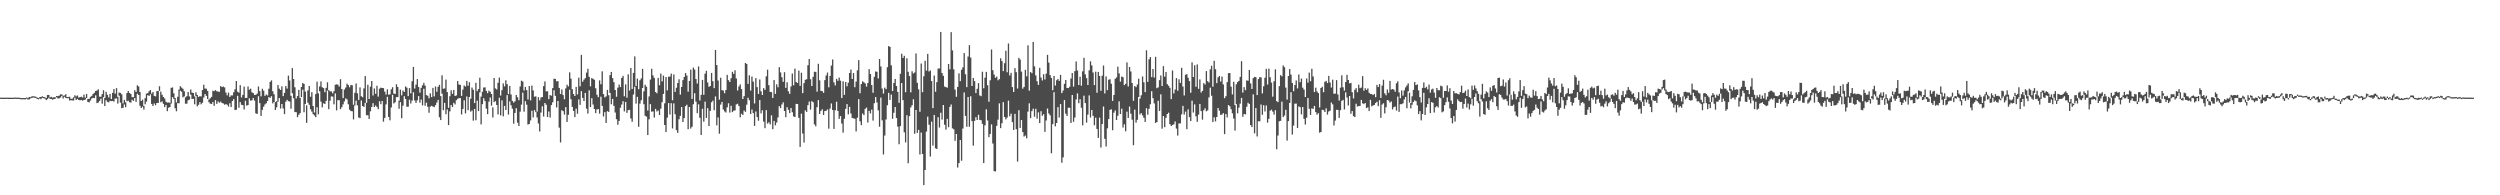 <?xml version="1.0" encoding="UTF-8"?>
<svg xmlns="http://www.w3.org/2000/svg" width="1920" height="150">
  <path d="M0 75.000h1v1.000H0zM1 75.000h1v1.000H1zM2 75.014h1v1.000H2zM3 75.037h1v1.000H3zM4 75.000h1v1.000H4zM5 74.943h1v1.000H5zM6 75.032h1v1.000H6zM7 75.043h1v1.000H7zM8 75.018h1v1.000H8zM9 75.057h1v1.000H9zM10 75.055h1v1.000H10zM11 74.872h1v1.000H11zM12 74.986h1v1.000H12zM13 74.957h1v1.000H13zM14 74.991h1v1.000H14zM15 75.144h1v1.000H15zM16 75.380h1v1.000H16zM17 75.208h1v1.000H17zM18 75.336h1v1.000H18zM19 75.266h1v1.000H19zM20 74.778h1v1.000H20zM21 75.375h1v1.103H21zM22 74.439h1v1.845H22zM23 74.641h1v1.000H23zM24 73.961h1v1.192H24zM25 73.906h1v1.000H25zM26 74.039h1v1.000H26zM27 74.274h1v1.000H27zM28 74.920h1v1.000H28zM29 75.270h1v1.000H29zM30 74.613h1v1.000H30zM31 74.467h1v1.701H31zM32 73.947h1v1.188H32zM33 74.453h1v1.000H33zM34 74.666h1v1.000H34zM35 75.204h1v1.675H35zM36 72.961h1v3.152H36zM37 72.922h1v2.131H37zM38 74.748h1v1.220H38zM39 74.352h1v1.623H39zM40 75.055h1v1.552H40zM41 74.583h1v1.435H41zM42 74.780h1v1.000H42zM43 73.748h1v1.000H43zM44 73.833h1v1.781H44zM45 73.398h1v2.140H45zM46 72.469h1v2.385H46zM47 72.512h1v1.154H47zM48 73.508h1v2.168H48zM49 73.325h1v1.000H49zM50 72.363h1v2.799H50zM51 74.492h1v1.000H51zM52 74.423h1v1.000H52zM53 74.313h1v2.905H53zM54 75.904h1v1.060H54zM55 75.780h1v1.344H55zM56 74.723h1v2.511H56zM57 73.164h1v1.840H57zM58 74.025h1v2.703H58zM59 73.329h1v2.650H59zM60 74.908h1v1.913H60zM61 74.620h1v2.442H61zM62 74.268h1v2.511H62zM63 74.886h1v2.447H63zM64 72.663h1v4.154H64zM65 74.938h1v1.515H65zM66 72.210h1v3.044H66zM67 75.943h1v2.335H67zM68 75.920h1v2.708H68zM69 74.414h1v2.818H69zM70 73.629h1v1.968H70zM71 72.130h1v3.024H71zM72 71.267h1v4.108H72zM73 69.834h1v3.403H73zM74 69.516h1v9.677H74zM75 68.600h1v10.146H75zM76 74.220h1v3.312H76zM77 74.293h1v1.508H77zM78 72.283h1v7.359H78zM79 69.287h1v5.386H79zM80 75.238h1v6.210H80zM81 70.473h1v6.457H81zM82 72.787h1v5.461H82zM83 74.810h1v3.854H83zM84 72.086h1v5.342H84zM85 76.046h1v1.623H85zM86 71.329h1v6.194H86zM87 68.390h1v9.659H87zM88 71.960h1v3.777H88zM89 67.710h1v7.880H89zM90 74.368h1v5.198H90zM91 71.072h1v2.442H91zM92 71.315h1v7.498H92zM93 72.430h1v10.609H93zM94 79.417h1v3.355H94zM95 76.687h1v3.545H95zM96 78.587h1v3.745H96zM97 71.450h1v6.303H97zM98 69.958h1v7.356H98zM99 71.386h1v7.166H99zM100 72.185h1v6.635H100zM101 74.588h1v2.026H101zM102 74.593h1v2.882H102zM103 69.294h1v5.912H103zM104 70.670h1v7.562H104zM105 65.517h1v6.448H105zM106 66.355h1v6.567H106zM107 70.608h1v10.600H107zM108 77.566h1v5.367H108zM109 76.520h1v5.461H109zM110 81.283h1v2.902H110zM111 75.343h1v4.774H111zM112 71.908h1v6.118H112zM113 71.528h1v1.511H113zM114 70.107h1v3.605H114zM115 69.099h1v3.367H115zM116 71.906h1v7.919H116zM117 70.633h1v10.778H117zM118 73.691h1v5.745H118zM119 74.034h1v6.782H119zM120 70.020h1v9.075H120zM121 69.825h1v9.222H121zM122 66.241h1v3.529H122zM123 70.347h1v8.196H123zM124 72.768h1v5.035H124zM125 74.485h1v5.287H125zM126 75.641h1v6.599H126zM127 78.129h1v2.449H127zM128 78.811h1v6.608H128zM129 78.696h1v4.047H129zM130 78.928h1v3.316H130zM131 67.488h1v12.019H131zM132 67.126h1v7.528H132zM133 71.679h1v4.273H133zM134 75.220h1v7.951H134zM135 78.637h1v6.814H135zM136 74.309h1v4.912H136zM137 68.797h1v10.556H137zM138 66.188h1v3.495H138zM139 67.282h1v3.184H139zM140 68.184h1v6.567H140zM141 70.088h1v3.930H141zM142 74.769h1v4.916H142zM143 73.881h1v5.727H143zM144 70.683h1v6.386H144zM145 74.032h1v2.454H145zM146 68.687h1v4.033H146zM147 71.052h1v4.962H147zM148 71.409h1v4.461H148zM149 74.041h1v6.063H149zM150 70.910h1v2.872H150zM151 72.945h1v8.700H151zM152 74.430h1v6.036H152zM153 73.812h1v4.690H153zM154 74.068h1v6.081H154zM155 69.122h1v9.773H155zM156 65.016h1v9.879H156zM157 68.003h1v4.253H157zM158 68.124h1v5.539H158zM159 69.818h1v6.262H159zM160 76.382h1v2.140H160zM161 75.455h1v4.156H161zM162 74.373h1v5.534H162zM163 69.692h1v8.714H163zM164 69.994h1v11.291H164zM165 69.191h1v7.727H165zM166 70.031h1v9.732H166zM167 70.372h1v7.539H167zM168 70.482h1v8.432H168zM169 66.108h1v11.904H169zM170 66.909h1v12.138H170zM171 66.451h1v12.987H171zM172 67.131h1v13.307H172zM173 71.088h1v8.851H173zM174 73.208h1v7.292H174zM175 71.132h1v10.737H175zM176 74.448h1v4.907H176zM177 73.256h1v8.977H177zM178 73.263h1v4.298H178zM179 70.882h1v5.232H179zM180 68.562h1v15.987H180zM181 62.276h1v22.000H181zM182 70.415h1v3.159H182zM183 71.180h1v11.563H183zM184 65.451h1v12.971H184zM185 74.872h1v5.592H185zM186 72.883h1v7.855H186zM187 66.502h1v17.585H187zM188 75.215h1v2.172H188zM189 75.211h1v5.965H189zM190 66.428h1v14.216H190zM191 68.914h1v6.585H191zM192 68.118h1v9.155H192zM193 70.869h1v6.196H193zM194 71.500h1v3.825H194zM195 72.917h1v4.335H195zM196 72.803h1v14.243H196zM197 71.885h1v15.683H197zM198 66.410h1v7.523H198zM199 70.006h1v9.178H199zM200 74.007h1v15.024H200zM201 68.145h1v16.239H201zM202 69.649h1v12.323H202zM203 73.643h1v6.580H203zM204 72.535h1v6.768H204zM205 73.299h1v4.292H205zM206 68.145h1v6.390H206zM207 62.876h1v12.309H207zM208 61.729h1v12.158H208zM209 70.029h1v9.396H209zM210 72.400h1v5.946H210zM211 78.419h1v6.061H211zM212 77.749h1v4.685H212zM213 65.321h1v12.790H213zM214 68.099h1v7.221H214zM215 69.099h1v14.234H215zM216 66.362h1v13.499H216zM217 73.826h1v9.441H217zM218 71.375h1v16.255H218zM219 66.092h1v12.007H219zM220 68.049h1v8.617H220zM221 58.056h1v19.611H221zM222 61.777h1v16.278H222zM223 73.560h1v9.970H223zM224 52.325h1v19.286H224zM225 60.651h1v14.799H225zM226 67.037h1v19.032H226zM227 75.607h1v10.540H227zM228 73.803h1v16.193H228zM229 69.024h1v19.135H229zM230 75.220h1v11.662H230zM231 66.792h1v7.784H231zM232 63.819h1v4.974H232zM233 64.428h1v21.815H233zM234 70.333h1v9.464H234zM235 80.894h1v13.481H235zM236 69.411h1v9.432H236zM237 66.010h1v14.481H237zM238 74.290h1v9.641H238zM239 70.775h1v14.951H239zM240 81.432h1v6.239H240zM241 86.371h1v2.289H241zM242 72.231h1v17.782H242zM243 62.732h1v19.661H243zM244 71.654h1v16.157H244zM245 66.412h1v3.680H245zM246 62.498h1v15.601H246zM247 67.005h1v15.493H247zM248 67.644h1v11.700H248zM249 70.809h1v9.004H249zM250 67.465h1v10.023H250zM251 63.169h1v6.390H251zM252 69.294h1v14.550H252zM253 70.118h1v7.269H253zM254 70.184h1v3.845H254zM255 71.679h1v2.511H255zM256 70.052h1v10.050H256zM257 65.087h1v6.651H257zM258 64.748h1v20.025H258zM259 65.007h1v11.952H259zM260 66.451h1v10.503H260zM261 60.814h1v23.042H261zM262 68.349h1v14.044H262zM263 75.291h1v4.889H263zM264 68.765h1v9.098H264zM265 67.200h1v8.425H265zM266 64.252h1v12.108H266zM267 65.314h1v14.738H267zM268 67.033h1v17.221H268zM269 65.291h1v20.011H269zM270 65.479h1v19.986H270zM271 80.424h1v11.250H271zM272 71.278h1v9.737H272zM273 64.101h1v13.181H273zM274 71.654h1v9.224H274zM275 76.726h1v13.557H275zM276 67.099h1v23.602H276zM277 73.911h1v3.232H277zM278 74.684h1v6.704H278zM279 67.902h1v14.227H279zM280 58.420h1v20.597H280zM281 78.932h1v9.556H281zM282 65.069h1v23.470H282zM283 76.039h1v15.356H283zM284 66.552h1v18.929H284zM285 62.189h1v19.924H285zM286 73.322h1v5.953H286zM287 67.923h1v14.241H287zM288 71.995h1v8.981H288zM289 65.854h1v16.296H289zM290 74.213h1v9.659H290zM291 68.074h1v9.652H291zM292 67.273h1v12.749H292zM293 67.609h1v9.977H293zM294 67.669h1v25.765H294zM295 70.361h1v20.206H295zM296 72.661h1v7.542H296zM297 68.589h1v5.752H297zM298 72.686h1v17.159H298zM299 72.466h1v19.940H299zM300 68.598h1v13.937H300zM301 66.948h1v5.921H301zM302 71.876h1v7.583H302zM303 72.141h1v6.413H303zM304 64.700h1v9.901H304zM305 66.836h1v7.761H305zM306 77.291h1v6.212H306zM307 68.802h1v9.643H307zM308 73.226h1v17.564H308zM309 69.537h1v11.597H309zM310 70.585h1v3.287H310zM311 66.344h1v9.700H311zM312 67.351h1v14.626H312zM313 73.757h1v8.194H313zM314 67.662h1v8.958H314zM315 71.679h1v7.844H315zM316 62.418h1v14.820H316zM317 51.414h1v19.469H317zM318 68.008h1v9.158H318zM319 64.998h1v14.065H319zM320 60.699h1v16.344H320zM321 66.820h1v6.958H321zM322 71.146h1v7.716H322zM323 67.458h1v9.023H323zM324 65.533h1v15.429H324zM325 63.647h1v4.514H325zM326 65.758h1v15.434H326zM327 73.084h1v5.713H327zM328 73.499h1v8.498H328zM329 75.513h1v11.092H329zM330 71.663h1v10.233H330zM331 74.542h1v6.693H331zM332 67.502h1v14.301H332zM333 74.050h1v8.251H333zM334 66.465h1v14.310H334zM335 70.454h1v8.281H335zM336 66.641h1v10.110H336zM337 65.115h1v24.966H337zM338 73.824h1v18.393H338zM339 57.852h1v14.065H339zM340 68.136h1v16.493H340zM341 67.946h1v11.080H341zM342 61.116h1v26.642H342zM343 70.706h1v13.360H343zM344 82.812h1v13.236H344zM345 73.883h1v11.664H345zM346 69.324h1v11.330H346zM347 72.022h1v10.201H347zM348 69.074h1v9.863H348zM349 73.730h1v6.468H349zM350 73.256h1v3.692H350zM351 62.235h1v13.641H351zM352 64.918h1v10.506H352zM353 65.188h1v10.126H353zM354 73.645h1v14.246H354zM355 68.816h1v14.841H355zM356 65.678h1v11.378H356zM357 66.467h1v20.599H357zM358 62.084h1v12.003H358zM359 65.829h1v18.814H359zM360 63.132h1v11.417H360zM361 75.794h1v9.991H361zM362 67.211h1v17.651H362zM363 68.912h1v23.749H363zM364 79.168h1v4.518H364zM365 63.615h1v28.748H365zM366 70.054h1v7.267H366zM367 68.378h1v16.919H367zM368 59.695h1v11.266H368zM369 74.187h1v21.364H369zM370 70.475h1v9.478H370zM371 67.202h1v8.288H371zM372 67.065h1v10.542H372zM373 69.768h1v13.680H373zM374 71.523h1v16.116H374zM375 69.646h1v8.430H375zM376 70.480h1v4.445H376zM377 72.178h1v8.979H377zM378 82.443h1v7.764H378zM379 59.917h1v18.537H379zM380 67.868h1v9.821H380zM381 68.722h1v11.941H381zM382 63.560h1v24.289H382zM383 59.594h1v15.461H383zM384 73.380h1v15.230H384zM385 69.255h1v7.798H385zM386 64.064h1v25.285H386zM387 66.371h1v14.973H387zM388 61.691h1v22.774H388zM389 64.657h1v8.400H389zM390 72.235h1v15.738H390zM391 65.991h1v11.888H391zM392 72.574h1v8.276H392zM393 77.451h1v5.988H393zM394 78.765h1v16.230H394zM395 77.804h1v8.949H395zM396 72.961h1v10.130H396zM397 74.696h1v19.537H397zM398 76.950h1v19.817H398zM399 66.405h1v19.361H399zM400 61.951h1v18.368H400zM401 62.643h1v8.464H401zM402 69.523h1v16.262H402zM403 66.783h1v10.957H403zM404 69.234h1v11.142H404zM405 76.366h1v19.274H405zM406 66.037h1v29.141H406zM407 77.083h1v15.413H407zM408 65.703h1v19.327H408zM409 69.445h1v20.723H409zM410 74.302h1v10.297H410zM411 73.963h1v12.142H411zM412 85.773h1v4.431H412zM413 74.625h1v20.251H413zM414 77.044h1v23.932H414zM415 74.872h1v11.559H415zM416 74.501h1v7.141H416zM417 66.158h1v23.337H417zM418 62.505h1v16.596H418zM419 70.150h1v10.302H419zM420 70.102h1v19.775H420zM421 76.110h1v9.544H421zM422 72.993h1v17.253H422zM423 73.505h1v7.242H423zM424 67.644h1v10.911H424zM425 60.402h1v8.931H425zM426 60.670h1v12.946H426zM427 62.441h1v20.073H427zM428 62.313h1v15.253H428zM429 67.525h1v30.528H429zM430 72.176h1v37.232H430zM431 68.715h1v15.946H431zM432 73.036h1v12.357H432zM433 76.229h1v11.829H433zM434 67.875h1v14.392H434zM435 65.094h1v28.537H435zM436 66.371h1v21.796H436zM437 55.563h1v13.362H437zM438 60.388h1v15.855H438zM439 68.523h1v13.570H439zM440 72.226h1v12.989H440zM441 73.721h1v16.241H441zM442 66.783h1v16.672H442zM443 72.478h1v14.845H443zM444 59.672h1v16.669H444zM445 66.300h1v14.227H445zM446 42.133h1v27.869H446zM447 62.778h1v12.442H447zM448 61.192h1v16.425H448zM449 59.981h1v11.380H449zM450 55.744h1v27.642H450zM451 52.821h1v34.440H451zM452 59.003h1v10.396H452zM453 66.307h1v15.884H453zM454 59.958h1v15.434H454zM455 60.569h1v19.714H455zM456 61.288h1v22.442H456zM457 67.770h1v19.128H457zM458 72.752h1v11.293H458zM459 74.670h1v9.077H459zM460 61.755h1v25.543H460zM461 64.698h1v9.524H461zM462 54.767h1v26.575H462zM463 72.318h1v17.136H463zM464 74.817h1v11.291H464zM465 74.030h1v20.412H465zM466 68.994h1v16.425H466zM467 73.137h1v12.817H467zM468 57.710h1v13.646H468zM469 55.264h1v24.797H469zM470 60.027h1v15.955H470zM471 63.137h1v18.169H471zM472 69.111h1v17.326H472zM473 74.272h1v17.290H473zM474 67.332h1v28.473H474zM475 64.950h1v27.937H475zM476 66.866h1v15.891H476zM477 59.859h1v20.430H477zM478 58.253h1v19.482H478zM479 73.933h1v11.646H479zM480 64.748h1v13.552H480zM481 75.000h1v11.680H481zM482 57.088h1v27.491H482zM483 69.507h1v14.861H483zM484 52.231h1v38.738H484zM485 68.312h1v25.216H485zM486 56.028h1v16.589H486zM487 43.314h1v23.273H487zM488 65.984h1v13.570H488zM489 60.381h1v14.026H489zM490 68.518h1v28.883H490zM491 61.626h1v17.958H491zM492 60.235h1v16.791H492zM493 52.904h1v14.655H493zM494 70.214h1v9.787H494zM495 65.073h1v23.866H495zM496 66.607h1v23.007H496zM497 84.863h1v18.846H497zM498 74.064h1v17.583H498zM499 61.153h1v18.798H499zM500 52.831h1v32.932H500zM501 57.903h1v27.663H501zM502 59.855h1v30.407H502zM503 70.727h1v12.881H503zM504 71.633h1v13.973H504zM505 59.779h1v25.134H505zM506 65.421h1v22.900H506zM507 56.451h1v26.999H507zM508 62.535h1v15.946H508zM509 57.987h1v14.177H509zM510 79.381h1v16.635H510zM511 59.148h1v42.300H511zM512 69.381h1v20.993H512zM513 58.864h1v20.279H513zM514 58.836h1v29.150H514zM515 56.529h1v22.710H515zM516 76.991h1v21.691H516zM517 57.168h1v22.174H517zM518 70.567h1v17.189H518zM519 67.385h1v32.574H519zM520 63.817h1v38.214H520zM521 60.892h1v30.686H521zM522 72.670h1v16.322H522zM523 66.744h1v15.484H523zM524 61.551h1v32.156H524zM525 59.136h1v31.572H525zM526 56.046h1v25.495H526zM527 58.015h1v22.430H527zM528 70.377h1v28.828H528zM529 62.144h1v20.011H529zM530 53.499h1v45.238H530zM531 75.957h1v21.400H531zM532 51.897h1v28.178H532zM533 53.458h1v18.182H533zM534 60.667h1v17.416H534zM535 64.172h1v22.751H535zM536 51.066h1v29.057H536zM537 77.234h1v13.241H537zM538 72.844h1v30.844H538zM539 61.404h1v22.142H539zM540 72.814h1v20.645H540zM541 56.591h1v21.478H541zM542 54.362h1v36.223H542zM543 63.341h1v19.739H543zM544 66.653h1v30.169H544zM545 66.030h1v19.132H545zM546 56.017h1v22.504H546zM547 62.379h1v14.921H547zM548 67.701h1v16.937H548zM549 38.381h1v35.724H549zM550 49.958h1v46.289H550zM551 61.874h1v28.324H551zM552 76.511h1v26.145H552zM553 59.683h1v20.641H553zM554 69.287h1v9.011H554zM555 69.537h1v14.525H555zM556 71.619h1v13.916H556zM557 69.111h1v17.333H557zM558 57.504h1v24.907H558zM559 61.613h1v17.674H559zM560 62.991h1v23.463H560zM561 60.109h1v21.142H561zM562 55.128h1v30.986H562zM563 56.724h1v28.301H563zM564 53.963h1v30.798H564zM565 60.255h1v19.952H565zM566 69.459h1v10.215H566zM567 66.422h1v15.024H567zM568 64.794h1v25.342H568zM569 68.381h1v18.945H569zM570 76.030h1v12.273H570zM571 73.853h1v11.039H571zM572 48.358h1v37.537H572zM573 49.104h1v31.304H573zM574 64.417h1v10.632H574zM575 57.809h1v19.178H575zM576 69.509h1v18.063H576zM577 58.763h1v25.383H577zM578 62.743h1v24.129H578zM579 79.436h1v17.233H579zM580 59.951h1v25.651H580zM581 66.916h1v22.971H581zM582 72.125h1v20.618H582zM583 61.022h1v15.820H583zM584 70.116h1v16.974H584zM585 72.981h1v11.778H585zM586 67.687h1v25.683H586zM587 69.024h1v29.443H587zM588 58.603h1v26.003H588zM589 53.524h1v41.380H589zM590 65.442h1v28.514H590zM591 70.576h1v24.953H591zM592 70.759h1v17.818H592zM593 75.197h1v24.017H593zM594 61.487h1v31.407H594zM595 72.077h1v24.161H595zM596 64.776h1v29.356H596zM597 67.028h1v23.179H597zM598 51.574h1v29.963H598zM599 55.582h1v27.537H599zM600 59.361h1v20.890H600zM601 62.819h1v15.770H601zM602 55.447h1v29.812H602zM603 67.458h1v22.575H603zM604 63.171h1v19.169H604zM605 70.123h1v14.184H605zM606 72.093h1v14.724H606zM607 66.405h1v16.562H607zM608 56.493h1v29.716H608zM609 65.462h1v23.930H609zM610 52.689h1v37.228H610zM611 63.027h1v16.763H611zM612 63.741h1v16.148H612zM613 54.206h1v36.330H613zM614 65.964h1v46.886H614zM615 55.877h1v31.439H615zM616 71.521h1v31.043H616zM617 63.865h1v45.596H617zM618 61.279h1v23.438H618zM619 60.892h1v25.053H619zM620 50.148h1v30.620H620zM621 45.293h1v32.659H621zM622 60.812h1v23.346H622zM623 66.058h1v11.678H623zM624 58.985h1v19.563H624zM625 55.071h1v40.489H625zM626 55.199h1v41.796H626zM627 70.404h1v11.934H627zM628 48.999h1v27.924H628zM629 61.688h1v25.850H629zM630 69.779h1v15.390H630zM631 69.971h1v13.921H631zM632 71.258h1v17.086H632zM633 61.523h1v23.785H633zM634 57.976h1v27.129H634zM635 55.721h1v28.358H635zM636 67.078h1v31.721H636zM637 58.312h1v25.069H637zM638 50.379h1v29.093H638zM639 45.676h1v38.798H639zM640 63.284h1v35.758H640zM641 65.586h1v19.121H641zM642 60.571h1v17.571H642zM643 62.064h1v23.115H643zM644 59.557h1v31.748H644zM645 61.951h1v27.193H645zM646 75.330h1v19.542H646zM647 62.414h1v39.496H647zM648 72.862h1v18.386H648zM649 62.931h1v20.700H649zM650 66.286h1v13.653H650zM651 63.508h1v24.298H651zM652 56.060h1v26.031H652zM653 53.384h1v33.781H653zM654 60.674h1v29.837H654zM655 56.133h1v34.753H655zM656 66.950h1v24.296H656zM657 62.679h1v38.299H657zM658 54.037h1v36.395H658zM659 46.184h1v29.942H659zM660 71.585h1v21.579H660zM661 64.581h1v31.515H661zM662 62.448h1v24.740H662zM663 63.176h1v25.232H663zM664 64.119h1v19.505H664zM665 66.497h1v16.141H665zM666 63.723h1v30.402H666zM667 53.080h1v32.048H667zM668 56.818h1v30.322H668zM669 65.257h1v18.929H669zM670 71.201h1v21.432H670zM671 58.992h1v20.242H671zM672 54.877h1v19.650H672zM673 55.128h1v23.566H673zM674 60.237h1v24.522H674zM675 45.337h1v52.020H675zM676 51.059h1v23.893H676zM677 68.017h1v24.397H677zM678 71.807h1v46.811H678zM679 67.287h1v36.800H679zM680 68.443h1v23.325H680zM681 51.629h1v29.230H681zM682 35.392h1v35.939H682zM683 36.019h1v40.741H683zM684 50.191h1v22.485H684zM685 69.825h1v21.437H685zM686 63.739h1v22.911H686zM687 60.626h1v21.529H687zM688 66.030h1v24.639H688zM689 70.532h1v26.717H689zM690 78.964h1v31.817H690zM691 56.703h1v40.146H691zM692 41.288h1v22.511H692zM693 44.508h1v32.412H693zM694 42.847h1v58.781H694zM695 70.823h1v38.532H695zM696 44.744h1v43.737H696zM697 55.135h1v70.239H697zM698 58.427h1v30.737H698zM699 70.919h1v11.588H699zM700 54.733h1v26.118H700zM701 56.433h1v19.826H701zM702 55.637h1v47.143H702zM703 41.045h1v43.453H703zM704 63.567h1v38.470H704zM705 68.610h1v31.121H705zM706 85.876h1v32.785H706zM707 48.795h1v52.972H707zM708 70.823h1v47.463H708zM709 58.559h1v83.604H709zM710 46.687h1v83.885H710zM711 54.252h1v46.843H711zM712 41.375h1v48.239H712zM713 54.909h1v40.910H713zM714 54.133h1v66.101H714zM715 62.258h1v31.187H715zM716 83.059h1v28.741H716zM717 58.017h1v30.265H717zM718 70.436h1v43.492H718zM719 63.057h1v51.377H719zM720 52.622h1v37.379H720zM721 52.604h1v45.364H721zM722 24.534h1v62.034H722zM723 56.085h1v35.767H723zM724 58.202h1v22.462H724zM725 66.467h1v29.327H725zM726 66.904h1v32.696H726zM727 67.342h1v23.943H727zM728 49.134h1v48.557H728zM729 53.229h1v28.883H729zM730 24.667h1v55.579H730zM731 38.722h1v59.859H731zM732 53.268h1v46.078H732zM733 68.797h1v39.361H733zM734 74.350h1v28.569H734zM735 66.779h1v61.887H735zM736 56.305h1v68.978H736zM737 62.334h1v45.248H737zM738 53.593h1v69.850H738zM739 51.693h1v47.044H739zM740 40.816h1v30.217H740zM741 57.021h1v31.966H741zM742 66.943h1v30.460H742zM743 43.437h1v31.050H743zM744 34.664h1v62.709H744zM745 44.193h1v29.739H745zM746 66.058h1v26.955H746zM747 59.834h1v52.032H747zM748 62.318h1v30.519H748zM749 71.482h1v18.544H749zM750 68.182h1v23.994H750zM751 63.821h1v24.339H751zM752 73.304h1v18.768H752zM753 73.860h1v18.521H753zM754 55.080h1v40.029H754zM755 67.783h1v57.463H755zM756 59.669h1v36.598H756zM757 55.183h1v28.809H757zM758 65.408h1v27.088H758zM759 78.115h1v27.223H759zM760 61.636h1v41.222H760zM761 38.001h1v57.557H761zM762 53.929h1v56.293H762zM763 57.275h1v74.135H763zM764 59.731h1v71.931H764zM765 58.832h1v37.782H765zM766 61.645h1v30.283H766zM767 60.796h1v18.590H767zM768 44.751h1v53.661H768zM769 46.912h1v47.756H769zM770 54.620h1v23.833H770zM771 48.546h1v41.329H771zM772 38.972h1v52.728H772zM773 55.522h1v34.728H773zM774 33.366h1v43.897H774zM775 57.955h1v31.371H775zM776 55.959h1v31.334H776zM777 66.879h1v26.921H777zM778 70.589h1v29.214H778zM779 52.357h1v35.069H779zM780 55.458h1v43.742H780zM781 68.019h1v56.090H781zM782 44.394h1v40.215H782zM783 45.795h1v52.451H783zM784 54.973h1v37.230H784zM785 68.106h1v33.318H785zM786 66.783h1v38.091H786zM787 53.593h1v50.482H787zM788 58.633h1v47.582H788zM789 34.799h1v50.933H789zM790 69.626h1v9.709H790zM791 55.300h1v35.371H791zM792 56.277h1v29.070H792zM793 32.220h1v51.233H793zM794 50.940h1v38.702H794zM795 57.953h1v25.621H795zM796 62.432h1v28.713H796zM797 65.222h1v21.082H797zM798 52.068h1v42.462H798zM799 59.557h1v25.854H799zM800 61.816h1v27.052H800zM801 56.962h1v30.759H801zM802 61.031h1v40.267H802zM803 56.529h1v35.994H803zM804 42.117h1v41.233H804zM805 48.072h1v39.068H805zM806 57.667h1v30.910H806zM807 59.834h1v57.866H807zM808 69.257h1v26.120H808zM809 58.315h1v12.469H809zM810 65.691h1v31.320H810zM811 61.631h1v32.824H811zM812 60.612h1v21.680H812zM813 62.098h1v28.164H813zM814 57.481h1v22.467H814zM815 71.473h1v53.490H815zM816 69.518h1v51.350H816zM817 64.375h1v12.463H817zM818 61.446h1v25.838H818zM819 67.554h1v21.465H819zM820 67.660h1v15.008H820zM821 66.625h1v16.166H821zM822 60.329h1v34.083H822zM823 56.062h1v16.912H823zM824 66.499h1v27.047H824zM825 54.616h1v35.651H825zM826 47.221h1v29.160H826zM827 54.172h1v17.564H827zM828 65.277h1v13.969H828zM829 58.944h1v17.233H829zM830 65.785h1v16.935H830zM831 54.790h1v41.467H831zM832 44.369h1v29.123H832zM833 57.143h1v22.025H833zM834 60.011h1v34.138H834zM835 65.295h1v22.707H835zM836 54.028h1v19.221H836zM837 47.088h1v43.197H837zM838 50.230h1v34.252H838zM839 55.646h1v33.327H839zM840 65.318h1v30.901H840zM841 55.039h1v35.367H841zM842 71.233h1v27.802H842zM843 55.247h1v50.677H843zM844 58.383h1v32.005H844zM845 69.752h1v43.547H845zM846 58.120h1v37.182H846zM847 50.347h1v31.474H847zM848 71.716h1v34.877H848zM849 58.697h1v53.790H849zM850 69.218h1v29.361H850zM851 61.180h1v30.325H851zM852 60.857h1v23.536H852zM853 64.297h1v19.693H853zM854 77.490h1v22.577H854zM855 72.970h1v13.545H855zM856 60.521h1v24.259H856zM857 59.457h1v32.710H857zM858 51.189h1v37.672H858zM859 56.371h1v21.451H859zM860 62.682h1v24.886H860zM861 58.791h1v24.646H861zM862 59.276h1v38.690H862zM863 65.392h1v30.107H863zM864 64.375h1v36.493H864zM865 47.926h1v37.859H865zM866 66.408h1v24.177H866zM867 51.450h1v30.402H867zM868 54.909h1v32.389H868zM869 63.789h1v28.100H869zM870 77.438h1v34.051H870zM871 66.119h1v18.093H871zM872 66.920h1v27.292H872zM873 64.856h1v27.155H873zM874 60.418h1v14.060H874zM875 75.721h1v12.225H875zM876 73.139h1v13.692H876zM877 58.710h1v29.919H877zM878 63.165h1v27.328H878zM879 70.729h1v22.927H879zM880 38.649h1v44.437H880zM881 62.890h1v25.170H881zM882 45.525h1v38.010H882zM883 43.783h1v36.292H883zM884 59.232h1v10.840H884zM885 52.988h1v22.410H885zM886 59.525h1v19.924H886zM887 43.629h1v50.780H887zM888 67.733h1v26.038H888zM889 67.083h1v10.284H889zM890 61.521h1v23.746H890zM891 57.960h1v14.470H891zM892 66.051h1v32.760H892zM893 50.809h1v38.260H893zM894 58.880h1v38.832H894zM895 55.314h1v35.110H895zM896 64.655h1v22.886H896zM897 65.858h1v20.659H897zM898 67.429h1v27.898H898zM899 76.151h1v20.597H899zM900 54.099h1v41.840H900zM901 71.716h1v23.795H901zM902 68.779h1v24.525H902zM903 59.949h1v38.825H903zM904 69.674h1v34.428H904zM905 60.885h1v33.925H905zM906 63.645h1v31.121H906zM907 52.084h1v35.772H907zM908 66.454h1v14.868H908zM909 73.306h1v14.639H909zM910 57.454h1v28.251H910zM911 56.948h1v42.261H911zM912 59.711h1v24.300H912zM913 62.325h1v27.647H913zM914 71.221h1v21.755H914zM915 47.887h1v29.427H915zM916 59.157h1v27.251H916zM917 50.123h1v30.080H917zM918 66.609h1v22.733H918zM919 49.482h1v44.037H919zM920 68.207h1v19.810H920zM921 61.002h1v18.839H921zM922 71.077h1v14.268H922zM923 69.811h1v22.085H923zM924 63.867h1v20.849H924zM925 64.895h1v18.230H925zM926 54.561h1v30.949H926zM927 62.359h1v22.414H927zM928 63.400h1v11.426H928zM929 53.261h1v14.049H929zM930 50.503h1v23.030H930zM931 66.541h1v27.207H931zM932 46.671h1v43.460H932zM933 53.123h1v40.105H933zM934 63.828h1v26.035H934zM935 59.411h1v23.570H935zM936 58.344h1v26.724H936zM937 62.604h1v25.676H937zM938 58.852h1v29.132H938zM939 64.886h1v21.982H939zM940 75.439h1v27.583H940zM941 73.888h1v13.664H941zM942 63.055h1v27.157H942zM943 56.234h1v24.449H943zM944 56.055h1v25.548H944zM945 66.568h1v17.313H945zM946 72.521h1v14.539H946zM947 62.805h1v28.212H947zM948 80.667h1v19.650H948zM949 64.739h1v15.276H949zM950 63.002h1v24.019H950zM951 62.082h1v20.611H951zM952 59.040h1v20.524H952zM953 47.012h1v28.196H953zM954 71.061h1v18.629H954zM955 66.934h1v20.606H955zM956 69.223h1v18.622H956zM957 61.764h1v20.258H957zM958 62.018h1v16.887H958zM959 53.693h1v26.134H959zM960 64.027h1v32.032H960zM961 68.287h1v29.306H961zM962 60.029h1v12.447H962zM963 59.040h1v43.339H963zM964 59.267h1v23.740H964zM965 73.013h1v31.815H965zM966 60.722h1v32.403H966zM967 59.189h1v34.007H967zM968 59.459h1v20.835H968zM969 71.720h1v16.463H969zM970 66.257h1v14.587H970zM971 59.697h1v25.905H971zM972 52.867h1v28.120H972zM973 64.927h1v29.214H973zM974 52.702h1v38.519H974zM975 59.344h1v25.706H975zM976 63.377h1v20.853H976zM977 74.217h1v11.513H977zM978 62.428h1v25.607H978zM979 53.231h1v31.421H979zM980 77.653h1v36.996H980zM981 78.429h1v25.665H981zM982 66.129h1v27.013H982zM983 57.713h1v35.115H983zM984 58.612h1v19.457H984zM985 50.294h1v39.590H985zM986 51.585h1v37.138H986zM987 67.280h1v17.056H987zM988 76.497h1v31.492H988zM989 58.401h1v34.595H989zM990 53.032h1v26.017H990zM991 57.319h1v13.506H991zM992 63.716h1v39.645H992zM993 70.058h1v26.420H993zM994 65.330h1v14.280H994zM995 61.796h1v17.780H995zM996 67.868h1v30.405H996zM997 57.195h1v24.580H997zM998 63.153h1v19.180H998zM999 60.315h1v27.548H999zM1000 67.332h1v14.866H1000zM1001 68.832h1v22.414H1001zM1002 74.551h1v21.112H1002zM1003 60.242h1v30.194H1003zM1004 63.478h1v11.794H1004zM1005 55.760h1v27.816H1005zM1006 62.347h1v25.900H1006zM1007 52.785h1v30.441H1007zM1008 58.722h1v24.882H1008zM1009 70.713h1v10.622H1009zM1010 67.316h1v18.789H1010zM1011 70.173h1v17.887H1011zM1012 71.475h1v15.438H1012zM1013 82.530h1v19.350H1013zM1014 67.577h1v33.801H1014zM1015 66.637h1v17.713H1015zM1016 70.798h1v13.779H1016zM1017 62.819h1v23.181H1017zM1018 62.112h1v21.110H1018zM1019 63.771h1v24.266H1019zM1020 58.255h1v27.377H1020zM1021 63.343h1v21.650H1021zM1022 67.229h1v11.506H1022zM1023 61.205h1v18.967H1023zM1024 71.965h1v24.408H1024zM1025 71.892h1v20.723H1025zM1026 61.539h1v22.799H1026zM1027 72.551h1v11.861H1027zM1028 77.222h1v13.319H1028zM1029 67.305h1v17.308H1029zM1030 57.843h1v19.633H1030zM1031 67.033h1v9.686H1031zM1032 69.566h1v14.486H1032zM1033 63.025h1v7.885H1033zM1034 57.475h1v17.432H1034zM1035 61.452h1v19.533H1035zM1036 63.986h1v9.739H1036zM1037 63.680h1v23.687H1037zM1038 70.825h1v14.461H1038zM1039 75.563h1v13.618H1039zM1040 68.969h1v20.922H1040zM1041 67.678h1v11.989H1041zM1042 70.805h1v11.005H1042zM1043 65.005h1v16.491H1043zM1044 67.719h1v13.637H1044zM1045 67.250h1v9.499H1045zM1046 58.468h1v20.869H1046zM1047 69.630h1v10.325H1047zM1048 67.749h1v11.373H1048zM1049 69.077h1v13.978H1049zM1050 67.896h1v14.529H1050zM1051 71.210h1v14.069H1051zM1052 72.132h1v4.543H1052zM1053 72.235h1v9.435H1053zM1054 73.000h1v7.993H1054zM1055 72.217h1v8.398H1055zM1056 74.634h1v4.534H1056zM1057 65.188h1v12.932H1057zM1058 66.875h1v14.630H1058zM1059 64.538h1v12.440H1059zM1060 75.233h1v15.239H1060zM1061 65.742h1v14.582H1061zM1062 61.251h1v18.077H1062zM1063 71.704h1v15.369H1063zM1064 73.158h1v9.229H1064zM1065 68.706h1v8.098H1065zM1066 71.203h1v6.013H1066zM1067 62.091h1v16.720H1067zM1068 68.772h1v9.142H1068zM1069 68.330h1v15.685H1069zM1070 68.839h1v13.419H1070zM1071 70.450h1v11.380H1071zM1072 63.952h1v20.977H1072zM1073 62.455h1v11.726H1073zM1074 70.974h1v14.946H1074zM1075 75.433h1v4.582H1075zM1076 69.454h1v10.577H1076zM1077 73.416h1v5.956H1077zM1078 69.408h1v6.979H1078zM1079 67.147h1v7.283H1079zM1080 65.627h1v17.542H1080zM1081 64.034h1v6.116H1081zM1082 71.242h1v7.500H1082zM1083 79.175h1v4.099H1083zM1084 74.000h1v6.454H1084zM1085 69.038h1v9.313H1085zM1086 62.963h1v14.117H1086zM1087 65.327h1v12.396H1087zM1088 64.835h1v16.111H1088zM1089 69.415h1v18.233H1089zM1090 74.627h1v10.698H1090zM1091 78.726h1v13.758H1091zM1092 67.513h1v20.045H1092zM1093 63.343h1v7.922H1093zM1094 67.603h1v20.698H1094zM1095 66.605h1v15.898H1095zM1096 68.619h1v11.240H1096zM1097 64.961h1v10.499H1097zM1098 71.194h1v15.678H1098zM1099 68.694h1v9.721H1099zM1100 68.033h1v10.938H1100zM1101 71.143h1v15.276H1101zM1102 75.098h1v7.274H1102zM1103 67.596h1v13.850H1103zM1104 69.253h1v13.351H1104zM1105 69.335h1v5.347H1105zM1106 65.801h1v9.618H1106zM1107 66.337h1v19.952H1107zM1108 75.053h1v10.485H1108zM1109 69.871h1v10.922H1109zM1110 69.901h1v8.544H1110zM1111 65.588h1v9.217H1111zM1112 70.409h1v7.748H1112zM1113 67.747h1v15.564H1113zM1114 77.188h1v13.497H1114zM1115 79.807h1v14.960H1115zM1116 69.896h1v19.203H1116zM1117 71.690h1v21.675H1117zM1118 71.564h1v12.868H1118zM1119 72.070h1v4.209H1119zM1120 72.473h1v5.198H1120zM1121 70.729h1v7.690H1121zM1122 65.774h1v12.451H1122zM1123 71.455h1v12.000H1123zM1124 71.139h1v8.743H1124zM1125 69.621h1v6.040H1125zM1126 73.721h1v8.869H1126zM1127 68.685h1v10.895H1127zM1128 74.531h1v9.563H1128zM1129 75.442h1v4.685H1129zM1130 65.744h1v10.082H1130zM1131 69.024h1v12.128H1131zM1132 65.641h1v8.878H1132zM1133 67.889h1v3.912H1133zM1134 70.056h1v7.725H1134zM1135 72.047h1v7.256H1135zM1136 77.776h1v11.790H1136zM1137 72.636h1v3.664H1137zM1138 64.378h1v13.598H1138zM1139 75.513h1v12.083H1139zM1140 72.162h1v16.026H1140zM1141 70.184h1v7.649H1141zM1142 71.047h1v12.122H1142zM1143 74.545h1v9.924H1143zM1144 67.129h1v10.162H1144zM1145 69.727h1v6.402H1145zM1146 65.886h1v12.646H1146zM1147 65.353h1v8.439H1147zM1148 67.955h1v6.601H1148zM1149 71.013h1v10.611H1149zM1150 59.832h1v24.614H1150zM1151 59.665h1v12.751H1151zM1152 66.186h1v6.686H1152zM1153 65.790h1v9.176H1153zM1154 61.040h1v15.376H1154zM1155 66.472h1v9.988H1155zM1156 63.332h1v12.666H1156zM1157 73.393h1v4.276H1157zM1158 61.608h1v19.448H1158zM1159 60.098h1v12.577H1159zM1160 72.826h1v8.501H1160zM1161 76.545h1v4.758H1161zM1162 70.118h1v10.233H1162zM1163 72.263h1v13.367H1163zM1164 76.307h1v12.399H1164zM1165 74.419h1v15.317H1165zM1166 70.177h1v8.276H1166zM1167 61.469h1v13.628H1167zM1168 73.650h1v9.180H1168zM1169 69.232h1v6.754H1169zM1170 66.149h1v7.194H1170zM1171 71.942h1v10.565H1171zM1172 72.315h1v9.464H1172zM1173 75.439h1v15.498H1173zM1174 73.414h1v13.760H1174zM1175 74.796h1v14.802H1175zM1176 75.064h1v11.819H1176zM1177 68.887h1v16.241H1177zM1178 73.464h1v10.842H1178zM1179 69.987h1v10.318H1179zM1180 73.755h1v8.979H1180zM1181 76.067h1v7.626H1181zM1182 75.856h1v12.188H1182zM1183 73.698h1v4.209H1183zM1184 76.346h1v9.460H1184zM1185 77.783h1v8.638H1185zM1186 71.356h1v13.548H1186zM1187 72.285h1v11.652H1187zM1188 67.179h1v6.519H1188zM1189 59.640h1v12.447H1189zM1190 61.686h1v14.841H1190zM1191 64.178h1v9.439H1191zM1192 65.733h1v12.872H1192zM1193 59.930h1v8.251H1193zM1194 66.177h1v13.129H1194zM1195 65.657h1v16.514H1195zM1196 68.330h1v20.604H1196zM1197 79.376h1v4.868H1197zM1198 71.095h1v11.673H1198zM1199 64.222h1v10.355H1199zM1200 66.673h1v10.343H1200zM1201 74.306h1v9.206H1201zM1202 72.366h1v8.517H1202zM1203 71.466h1v5.450H1203zM1204 67.847h1v6.212H1204zM1205 72.157h1v1.991H1205zM1206 71.855h1v6.601H1206zM1207 71.704h1v9.405H1207zM1208 69.065h1v9.869H1208zM1209 57.827h1v17.406H1209zM1210 59.315h1v15.450H1210zM1211 65.144h1v5.683H1211zM1212 62.029h1v14.642H1212zM1213 70.564h1v10.460H1213zM1214 69.855h1v9.116H1214zM1215 68.026h1v10.373H1215zM1216 72.849h1v6.635H1216zM1217 74.840h1v13.406H1217zM1218 73.858h1v14.314H1218zM1219 68.850h1v15.397H1219zM1220 77.243h1v4.942H1220zM1221 67.426h1v19.276H1221zM1222 66.488h1v8.700H1222zM1223 67.909h1v8.647H1223zM1224 67.351h1v7.178H1224zM1225 73.103h1v6.564H1225zM1226 66.094h1v10.419H1226zM1227 65.788h1v10.032H1227zM1228 72.869h1v6.010H1228zM1229 69.628h1v12.158H1229zM1230 73.077h1v8.185H1230zM1231 75.774h1v6.631H1231zM1232 68.074h1v11.538H1232zM1233 73.279h1v4.541H1233zM1234 72.610h1v9.105H1234zM1235 74.689h1v4.630H1235zM1236 75.552h1v2.650H1236zM1237 72.805h1v3.019H1237zM1238 72.448h1v5.864H1238zM1239 73.496h1v6.306H1239zM1240 71.269h1v11.824H1240zM1241 72.725h1v4.807H1241zM1242 68.877h1v17.592H1242zM1243 76.172h1v12.673H1243zM1244 77.406h1v7.327H1244zM1245 73.000h1v6.988H1245zM1246 69.807h1v8.720H1246zM1247 74.501h1v4.358H1247zM1248 72.503h1v3.005H1248zM1249 69.420h1v5.424H1249zM1250 66.875h1v8.324H1250zM1251 69.022h1v6.422H1251zM1252 70.175h1v7.260H1252zM1253 72.393h1v3.280H1253zM1254 71.649h1v6.711H1254zM1255 74.556h1v5.782H1255zM1256 77.019h1v3.188H1256zM1257 75.529h1v4.028H1257zM1258 70.754h1v13.179H1258zM1259 76.989h1v6.377H1259zM1260 78.211h1v9.105H1260zM1261 70.038h1v8.144H1261zM1262 74.162h1v7.249H1262zM1263 66.147h1v10.183H1263zM1264 74.874h1v3.831H1264zM1265 71.340h1v5.161H1265zM1266 72.466h1v7.258H1266zM1267 73.242h1v8.883H1267zM1268 77.071h1v9.073H1268zM1269 73.368h1v3.522H1269zM1270 73.661h1v3.843H1270zM1271 70.844h1v6.578H1271zM1272 70.972h1v8.100H1272zM1273 68.031h1v5.740H1273zM1274 68.381h1v3.456H1274zM1275 68.800h1v2.477H1275zM1276 66.696h1v2.097H1276zM1277 61.480h1v6.226H1277zM1278 61.118h1v8.384H1278zM1279 68.740h1v3.529H1279zM1280 70.452h1v2.589H1280zM1281 70.741h1v5.450H1281zM1282 70.379h1v5.029H1282zM1283 69.903h1v8.146H1283zM1284 75.586h1v3.831H1284zM1285 71.564h1v11.128H1285zM1286 73.592h1v6.866H1286zM1287 77.689h1v8.652H1287zM1288 72.020h1v8.510H1288zM1289 72.407h1v10.082H1289zM1290 74.684h1v6.896H1290zM1291 77.948h1v4.729H1291zM1292 74.050h1v5.983H1292zM1293 70.599h1v3.484H1293zM1294 70.422h1v5.919H1294zM1295 70.841h1v4.454H1295zM1296 71.063h1v2.483H1296zM1297 71.059h1v5.782H1297zM1298 72.750h1v4.564H1298zM1299 64.197h1v12.714H1299zM1300 68.747h1v2.463H1300zM1301 68.912h1v4.926H1301zM1302 69.479h1v6.095H1302zM1303 69.491h1v8.455H1303zM1304 71.162h1v6.571H1304zM1305 71.823h1v7.086H1305zM1306 76.650h1v3.310H1306zM1307 78.518h1v6.168H1307zM1308 71.704h1v7.693H1308zM1309 71.500h1v2.845H1309zM1310 72.247h1v6.976H1310zM1311 73.437h1v10.405H1311zM1312 74.771h1v5.173H1312zM1313 78.415h1v4.651H1313zM1314 73.382h1v5.026H1314zM1315 71.523h1v3.147H1315zM1316 72.782h1v6.949H1316zM1317 75.078h1v9.160H1317zM1318 72.729h1v5.331H1318zM1319 73.618h1v4.433H1319zM1320 72.022h1v4.623H1320zM1321 67.868h1v4.021H1321zM1322 68.472h1v9.924H1322zM1323 63.764h1v12.003H1323zM1324 67.971h1v9.771H1324zM1325 68.076h1v16.951H1325zM1326 69.468h1v14.458H1326zM1327 70.816h1v7.624H1327zM1328 65.554h1v4.195H1328zM1329 68.367h1v7.839H1329zM1330 69.546h1v5.596H1330zM1331 66.934h1v8.066H1331zM1332 68.962h1v7.571H1332zM1333 68.536h1v6.075H1333zM1334 68.772h1v4.211H1334zM1335 74.911h1v6.983H1335zM1336 68.204h1v9.631H1336zM1337 66.726h1v7.379H1337zM1338 61.988h1v7.693H1338zM1339 62.061h1v9.446H1339zM1340 66.735h1v11.325H1340zM1341 69.111h1v9.233H1341zM1342 69.157h1v5.200H1342zM1343 72.318h1v4.216H1343zM1344 66.476h1v12.904H1344zM1345 60.077h1v14.404H1345zM1346 68.944h1v8.331H1346zM1347 72.748h1v11.078H1347zM1348 75.643h1v2.479H1348zM1349 73.153h1v11.062H1349zM1350 74.670h1v8.801H1350zM1351 72.617h1v6.958H1351zM1352 75.996h1v3.124H1352zM1353 73.366h1v5.180H1353zM1354 75.510h1v4.337H1354zM1355 71.484h1v9.274H1355zM1356 76.517h1v5.015H1356zM1357 74.190h1v6.796H1357zM1358 70.663h1v7.059H1358zM1359 69.715h1v6.612H1359zM1360 69.562h1v6.059H1360zM1361 70.406h1v6.107H1361zM1362 71.049h1v4.257H1362zM1363 73.512h1v9.352H1363zM1364 73.782h1v5.180H1364zM1365 73.943h1v5.079H1365zM1366 73.029h1v3.129H1366zM1367 70.702h1v9.011H1367zM1368 70.724h1v7.686H1368zM1369 74.815h1v2.131H1369zM1370 71.750h1v4.440H1370zM1371 72.807h1v5.960H1371zM1372 74.318h1v7.361H1372zM1373 69.884h1v9.890H1373zM1374 72.425h1v4.436H1374zM1375 70.317h1v5.372H1375zM1376 73.004h1v2.705H1376zM1377 76.346h1v2.813H1377zM1378 75.208h1v2.307H1378zM1379 70.924h1v5.779H1379zM1380 72.514h1v2.808H1380zM1381 70.679h1v7.093H1381zM1382 63.515h1v13.802H1382zM1383 63.691h1v9.567H1383zM1384 72.533h1v6.271H1384zM1385 71.581h1v7.439H1385zM1386 70.759h1v3.955H1386zM1387 69.733h1v4.614H1387zM1388 76.440h1v3.147H1388zM1389 74.796h1v3.777H1389zM1390 71.489h1v5.683H1390zM1391 69.061h1v4.076H1391zM1392 68.342h1v2.788H1392zM1393 67.456h1v11.410H1393zM1394 67.177h1v4.564H1394zM1395 69.779h1v4.520H1395zM1396 71.404h1v6.933H1396zM1397 70.619h1v8.750H1397zM1398 69.221h1v11.952H1398zM1399 74.478h1v7.391H1399zM1400 74.609h1v4.333H1400zM1401 70.120h1v7.315H1401zM1402 74.982h1v7.102H1402zM1403 74.494h1v1.849H1403zM1404 75.659h1v2.536H1404zM1405 75.158h1v3.481H1405zM1406 72.265h1v9.167H1406zM1407 72.363h1v5.326H1407zM1408 65.778h1v15.161H1408zM1409 71.464h1v9.478H1409zM1410 71.425h1v9.073H1410zM1411 70.013h1v9.199H1411zM1412 72.157h1v5.099H1412zM1413 65.950h1v8.691H1413zM1414 74.110h1v6.026H1414zM1415 64.693h1v7.338H1415zM1416 69.763h1v10.286H1416zM1417 74.201h1v11.401H1417zM1418 64.428h1v18.121H1418zM1419 63.068h1v11.769H1419zM1420 73.986h1v5.120H1420zM1421 71.441h1v7.388H1421zM1422 67.580h1v7.150H1422zM1423 72.015h1v7.686H1423zM1424 71.738h1v8.727H1424zM1425 72.421h1v7.555H1425zM1426 72.018h1v4.790H1426zM1427 72.084h1v5.775H1427zM1428 72.533h1v6.107H1428zM1429 73.151h1v11.245H1429zM1430 77.731h1v7.018H1430zM1431 68.866h1v14.250H1431zM1432 71.397h1v6.427H1432zM1433 72.819h1v5.866H1433zM1434 72.643h1v5.564H1434zM1435 70.205h1v6.667H1435zM1436 76.105h1v3.479H1436zM1437 73.936h1v1.582H1437zM1438 68.541h1v7.883H1438zM1439 65.868h1v6.622H1439zM1440 70.040h1v3.946H1440zM1441 74.155h1v2.506H1441zM1442 75.188h1v5.347H1442zM1443 72.654h1v7.750H1443zM1444 71.063h1v3.850H1444zM1445 73.622h1v3.284H1445zM1446 70.878h1v4.095H1446zM1447 75.684h1v4.871H1447zM1448 72.432h1v3.715H1448zM1449 75.483h1v4.106H1449zM1450 77.227h1v6.974H1450zM1451 75.552h1v9.348H1451zM1452 73.968h1v4.470H1452zM1453 70.184h1v2.847H1453zM1454 72.626h1v3.060H1454zM1455 70.628h1v6.798H1455zM1456 67.683h1v8.224H1456zM1457 61.482h1v12.106H1457zM1458 71.970h1v3.149H1458zM1459 71.665h1v6.715H1459zM1460 75.485h1v5.148H1460zM1461 75.069h1v3.925H1461zM1462 69.656h1v6.992H1462zM1463 70.022h1v7.965H1463zM1464 69.715h1v4.344H1464zM1465 69.635h1v10.693H1465zM1466 66.584h1v8.338H1466zM1467 74.352h1v2.623H1467zM1468 74.242h1v2.383H1468zM1469 72.782h1v6.562H1469zM1470 72.606h1v6.484H1470zM1471 71.622h1v3.543H1471zM1472 74.753h1v1.570H1472zM1473 69.429h1v6.367H1473zM1474 69.768h1v3.468H1474zM1475 70.308h1v3.870H1475zM1476 74.540h1v2.319H1476zM1477 72.984h1v3.415H1477zM1478 68.726h1v5.891H1478zM1479 74.494h1v1.698H1479zM1480 74.638h1v3.660H1480zM1481 75.767h1v2.488H1481zM1482 69.365h1v4.877H1482zM1483 72.034h1v7.130H1483zM1484 70.306h1v10.213H1484zM1485 69.752h1v7.681H1485zM1486 74.231h1v6.956H1486zM1487 71.981h1v8.501H1487zM1488 72.819h1v8.176H1488zM1489 72.748h1v6.329H1489zM1490 66.346h1v5.761H1490zM1491 71.088h1v5.562H1491zM1492 74.066h1v6.541H1492zM1493 71.645h1v4.305H1493zM1494 76.675h1v4.221H1494zM1495 74.032h1v6.120H1495zM1496 74.673h1v3.239H1496zM1497 74.819h1v2.545H1497zM1498 74.011h1v3.316H1498zM1499 71.114h1v3.147H1499zM1500 74.995h1v3.454H1500zM1501 73.732h1v1.666H1501zM1502 74.048h1v1.659H1502zM1503 69.193h1v5.214H1503zM1504 71.880h1v3.458H1504zM1505 72.947h1v4.829H1505zM1506 76.943h1v3.978H1506zM1507 73.258h1v2.941H1507zM1508 71.205h1v4.230H1508zM1509 73.450h1v4.081H1509zM1510 62.137h1v12.552H1510zM1511 71.713h1v4.914H1511zM1512 72.709h1v2.376H1512zM1513 74.615h1v8.047H1513zM1514 75.080h1v9.723H1514zM1515 73.558h1v6.061H1515zM1516 75.048h1v3.426H1516zM1517 75.060h1v1.904H1517zM1518 76.350h1v1.332H1518zM1519 75.027h1v3.818H1519zM1520 72.830h1v7.233H1520zM1521 74.323h1v5.511H1521zM1522 79.104h1v4.053H1522zM1523 73.991h1v8.562H1523zM1524 72.471h1v4.971H1524zM1525 70.562h1v2.554H1525zM1526 72.727h1v3.767H1526zM1527 73.920h1v1.833H1527zM1528 75.778h1v3.175H1528zM1529 71.640h1v7.079H1529zM1530 73.196h1v1.904H1530zM1531 74.652h1v3.571H1531zM1532 72.306h1v4.935H1532zM1533 73.725h1v4.715H1533zM1534 73.460h1v5.402H1534zM1535 74.025h1v2.300H1535zM1536 75.671h1v1.401H1536zM1537 69.626h1v5.873H1537zM1538 70.049h1v3.994H1538zM1539 73.929h1v4.747H1539zM1540 72.739h1v4.408H1540zM1541 69.379h1v4.818H1541zM1542 72.697h1v9.254H1542zM1543 76.389h1v3.783H1543zM1544 77.174h1v1.740H1544zM1545 76.378h1v3.156H1545zM1546 74.238h1v4.845H1546zM1547 71.317h1v2.335H1547zM1548 73.029h1v6.999H1548zM1549 72.086h1v3.969H1549zM1550 67.023h1v7.768H1550zM1551 75.430h1v8.313H1551zM1552 72.347h1v5.978H1552zM1553 70.670h1v5.312H1553zM1554 73.100h1v8.592H1554zM1555 68.536h1v4.200H1555zM1556 69.424h1v6.235H1556zM1557 73.890h1v3.843H1557zM1558 68.065h1v5.170H1558zM1559 68.944h1v5.294H1559zM1560 73.169h1v2.579H1560zM1561 69.729h1v6.935H1561zM1562 67.669h1v3.635H1562zM1563 72.459h1v3.680H1563zM1564 69.731h1v6.079H1564zM1565 73.382h1v4.147H1565zM1566 74.963h1v5.356H1566zM1567 70.644h1v5.273H1567zM1568 69.582h1v1.463H1568zM1569 69.605h1v5.097H1569zM1570 71.226h1v4.053H1570zM1571 70.038h1v3.154H1571zM1572 70.621h1v2.985H1572zM1573 71.894h1v7.139H1573zM1574 74.558h1v4.388H1574zM1575 72.519h1v3.907H1575zM1576 75.110h1v4.976H1576zM1577 72.166h1v2.763H1577zM1578 70.004h1v7.191H1578zM1579 77.076h1v2.721H1579zM1580 72.102h1v5.351H1580zM1581 72.434h1v3.632H1581zM1582 72.940h1v3.012H1582zM1583 72.874h1v3.097H1583zM1584 72.308h1v2.634H1584zM1585 70.995h1v2.884H1585zM1586 70.139h1v6.896H1586zM1587 71.487h1v5.617H1587zM1588 72.984h1v5.862H1588zM1589 78.287h1v6.937H1589zM1590 76.000h1v3.474H1590zM1591 79.383h1v2.623H1591zM1592 79.685h1v1.170H1592zM1593 73.167h1v6.210H1593zM1594 73.032h1v4.427H1594zM1595 75.380h1v4.122H1595zM1596 71.130h1v4.001H1596zM1597 70.338h1v6.040H1597zM1598 73.489h1v3.447H1598zM1599 73.055h1v2.481H1599zM1600 70.260h1v2.451H1600zM1601 71.395h1v5.319H1601zM1602 72.565h1v2.618H1602zM1603 69.491h1v5.489H1603zM1604 75.016h1v9.077H1604zM1605 74.899h1v5.164H1605zM1606 74.776h1v1.620H1606zM1607 73.656h1v2.715H1607zM1608 74.274h1v1.831H1608zM1609 74.625h1v2.383H1609zM1610 70.333h1v3.735H1610zM1611 74.002h1v5.077H1611zM1612 71.844h1v5.724H1612zM1613 71.855h1v3.717H1613zM1614 70.834h1v2.818H1614zM1615 74.096h1v4.477H1615zM1616 72.150h1v6.075H1616zM1617 73.970h1v3.969H1617zM1618 77.735h1v7.899H1618zM1619 74.416h1v8.958H1619zM1620 75.451h1v3.882H1620zM1621 71.292h1v3.699H1621zM1622 73.906h1v6.821H1622zM1623 72.922h1v6.679H1623zM1624 70.674h1v4.427H1624zM1625 70.274h1v3.392H1625zM1626 71.253h1v3.092H1626zM1627 70.635h1v5.777H1627zM1628 75.249h1v4.912H1628zM1629 74.522h1v2.065H1629zM1630 73.283h1v1.218H1630zM1631 70.546h1v5.031H1631zM1632 72.995h1v2.518H1632zM1633 72.366h1v1.756H1633zM1634 72.505h1v3.552H1634zM1635 69.534h1v9.382H1635zM1636 70.255h1v6.775H1636zM1637 74.050h1v1.495H1637zM1638 74.222h1v3.271H1638zM1639 72.105h1v5.656H1639zM1640 72.505h1v5.326H1640zM1641 77.966h1v1.936H1641zM1642 70.802h1v7.425H1642zM1643 70.672h1v4.346H1643zM1644 72.562h1v3.113H1644zM1645 73.322h1v4.685H1645zM1646 72.858h1v3.923H1646zM1647 72.025h1v1.907H1647zM1648 70.573h1v8.794H1648zM1649 75.764h1v3.456H1649zM1650 65.238h1v9.602H1650zM1651 65.687h1v7.040H1651zM1652 71.290h1v4.392H1652zM1653 71.910h1v3.092H1653zM1654 72.290h1v1.978H1654zM1655 73.746h1v4.392H1655zM1656 75.574h1v2.886H1656zM1657 73.792h1v4.404H1657zM1658 73.478h1v5.720H1658zM1659 76.364h1v2.811H1659zM1660 69.827h1v6.086H1660zM1661 71.709h1v1.675H1661zM1662 73.718h1v2.472H1662zM1663 74.146h1v4.271H1663zM1664 73.551h1v3.323H1664zM1665 75.380h1v3.772H1665zM1666 75.078h1v2.852H1666zM1667 72.370h1v3.069H1667zM1668 72.501h1v2.168H1668zM1669 72.304h1v2.284H1669zM1670 74.199h1v2.243H1670zM1671 69.997h1v5.424H1671zM1672 70.445h1v3.241H1672zM1673 68.443h1v2.783H1673zM1674 70.855h1v5.102H1674zM1675 75.707h1v1.176H1675zM1676 75.105h1v2.113H1676zM1677 71.118h1v3.417H1677zM1678 71.684h1v4.996H1678zM1679 73.874h1v2.877H1679zM1680 74.149h1v3.367H1680zM1681 75.515h1v1.625H1681zM1682 74.677h1v3.323H1682zM1683 73.737h1v1.412H1683zM1684 73.265h1v2.202H1684zM1685 74.162h1v4.456H1685zM1686 74.375h1v3.403H1686zM1687 74.327h1v1.000H1687zM1688 73.723h1v4.008H1688zM1689 67.797h1v4.701H1689zM1690 69.115h1v6.459H1690zM1691 73.801h1v2.225H1691zM1692 73.018h1v6.248H1692zM1693 74.860h1v6.830H1693zM1694 73.512h1v2.181H1694zM1695 76.103h1v1.593H1695zM1696 77.490h1v3.101H1696zM1697 78.122h1v2.943H1697zM1698 74.718h1v3.120H1698zM1699 74.611h1v4.889H1699zM1700 75.263h1v4.420H1700zM1701 70.887h1v3.751H1701zM1702 72.105h1v6.088H1702zM1703 75.215h1v1.925H1703zM1704 76.092h1v2.687H1704zM1705 78.559h1v1.723H1705zM1706 78.779h1v2.822H1706zM1707 77.868h1v2.369H1707zM1708 76.096h1v3.017H1708zM1709 76.859h1v2.190H1709zM1710 75.494h1v3.097H1710zM1711 75.849h1v2.834H1711zM1712 74.929h1v2.902H1712zM1713 72.865h1v2.087H1713zM1714 73.428h1v3.607H1714zM1715 72.993h1v6.917H1715zM1716 73.034h1v2.218H1716zM1717 73.272h1v1.929H1717zM1718 72.787h1v2.499H1718zM1719 75.130h1v3.181H1719zM1720 75.334h1v3.246H1720zM1721 75.119h1v3.159H1721zM1722 73.512h1v2.044H1722zM1723 74.350h1v2.039H1723zM1724 76.431h1v2.266H1724zM1725 78.294h1v2.767H1725zM1726 73.112h1v4.447H1726zM1727 75.137h1v1.474H1727zM1728 73.194h1v1.671H1728zM1729 73.622h1v3.099H1729zM1730 75.581h1v1.561H1730zM1731 75.547h1v2.937H1731zM1732 74.854h1v2.474H1732zM1733 75.270h1v2.124H1733zM1734 73.901h1v1.158H1734zM1735 74.561h1v1.529H1735zM1736 76.465h1v2.996H1736zM1737 72.670h1v6.461H1737zM1738 74.975h1v2.019H1738zM1739 74.611h1v3.298H1739zM1740 73.091h1v4.376H1740zM1741 72.972h1v2.346H1741zM1742 74.545h1v1.000H1742zM1743 74.535h1v1.483H1743zM1744 73.528h1v1.101H1744zM1745 71.635h1v2.534H1745zM1746 71.722h1v3.214H1746zM1747 74.258h1v1.414H1747zM1748 73.691h1v1.550H1748zM1749 74.146h1v1.023H1749zM1750 73.723h1v1.298H1750zM1751 72.537h1v1.490H1751zM1752 71.500h1v1.740H1752zM1753 73.872h1v2.353H1753zM1754 75.467h1v2.058H1754zM1755 71.999h1v3.484H1755zM1756 72.022h1v3.323H1756zM1757 75.378h1v1.000H1757zM1758 72.288h1v2.701H1758zM1759 72.130h1v1.035H1759zM1760 72.800h1v2.536H1760zM1761 74.673h1v1.540H1761zM1762 73.670h1v1.868H1762zM1763 73.796h1v1.234H1763zM1764 72.672h1v1.016H1764zM1765 73.439h1v1.000H1765zM1766 73.322h1v1.000H1766zM1767 73.457h1v1.099H1767zM1768 73.997h1v1.000H1768zM1769 73.872h1v1.000H1769zM1770 73.723h1v1.000H1770zM1771 73.565h1v1.291H1771zM1772 74.426h1v1.783H1772zM1773 74.302h1v2.012H1773zM1774 76.035h1v1.000H1774zM1775 74.796h1v1.307H1775zM1776 73.856h1v1.154H1776zM1777 73.938h1v1.753H1777zM1778 75.588h1v1.133H1778zM1779 74.476h1v1.790H1779zM1780 74.098h1v4.507H1780zM1781 76.073h1v2.520H1781zM1782 74.545h1v1.517H1782zM1783 75.002h1v2.717H1783zM1784 75.964h1v1.696H1784zM1785 74.190h1v1.554H1785zM1786 75.394h1v1.188H1786zM1787 75.288h1v1.099H1787zM1788 75.719h1v2.332H1788zM1789 75.469h1v1.929H1789zM1790 75.439h1v1.000H1790zM1791 75.119h1v1.000H1791zM1792 73.574h1v2.335H1792zM1793 75.785h1v1.000H1793zM1794 75.904h1v1.007H1794zM1795 76.588h1v1.000H1795zM1796 76.385h1v1.241H1796zM1797 77.703h1v2.186H1797zM1798 76.115h1v1.849H1798zM1799 75.266h1v1.012H1799zM1800 75.314h1v1.527H1800zM1801 74.808h1v1.284H1801zM1802 73.853h1v1.474H1802zM1803 73.547h1v2.731H1803zM1804 73.441h1v3.284H1804zM1805 76.195h1v1.105H1805zM1806 75.684h1v1.186H1806zM1807 73.206h1v2.135H1807zM1808 72.398h1v1.000H1808zM1809 72.670h1v1.305H1809zM1810 73.315h1v1.060H1810zM1811 73.945h1v1.563H1811zM1812 74.236h1v1.000H1812zM1813 73.668h1v1.346H1813zM1814 74.087h1v2.815H1814zM1815 75.110h1v1.000H1815zM1816 74.769h1v1.000H1816zM1817 71.869h1v3.060H1817zM1818 72.276h1v1.195H1818zM1819 73.558h1v1.000H1819zM1820 73.297h1v1.625H1820zM1821 73.077h1v1.884H1821zM1822 73.153h1v2.799H1822zM1823 72.036h1v2.923H1823zM1824 71.894h1v1.792H1824zM1825 73.002h1v1.566H1825zM1826 74.359h1v1.817H1826zM1827 75.211h1v1.000H1827zM1828 74.030h1v1.630H1828zM1829 74.849h1v1.236H1829zM1830 74.139h1v1.456H1830zM1831 74.197h1v2.641H1831zM1832 75.421h1v1.389H1832zM1833 74.158h1v1.094H1833zM1834 75.172h1v1.245H1834zM1835 74.529h1v1.122H1835zM1836 75.732h1v1.092H1836zM1837 73.313h1v3.685H1837zM1838 71.972h1v2.321H1838zM1839 74.503h1v1.428H1839zM1840 74.014h1v1.895H1840zM1841 73.986h1v1.861H1841zM1842 75.133h1v1.611H1842zM1843 75.840h1v1.000H1843zM1844 75.311h1v1.437H1844zM1845 75.922h1v1.000H1845zM1846 75.350h1v1.092H1846zM1847 75.314h1v1.000H1847zM1848 75.034h1v1.000H1848zM1849 75.469h1v1.000H1849zM1850 74.789h1v1.000H1850zM1851 73.373h1v1.362H1851zM1852 73.277h1v1.245H1852zM1853 73.407h1v2.133H1853zM1854 75.124h1v1.000H1854zM1855 75.320h1v1.000H1855zM1856 75.513h1v1.163H1856zM1857 75.048h1v1.543H1857zM1858 75.263h1v1.000H1858zM1859 74.847h1v1.000H1859zM1860 75.712h1v1.000H1860zM1861 74.977h1v1.000H1861zM1862 74.203h1v1.170H1862zM1863 74.995h1v1.588H1863zM1864 74.677h1v1.000H1864zM1865 75.549h1v1.346H1865zM1866 73.961h1v1.957H1866zM1867 73.922h1v1.176H1867zM1868 75.126h1v1.000H1868zM1869 74.547h1v1.000H1869zM1870 74.622h1v1.000H1870zM1871 74.265h1v1.000H1871zM1872 73.819h1v1.000H1872zM1873 74.332h1v1.000H1873zM1874 73.512h1v1.273H1874zM1875 73.792h1v1.616H1875zM1876 75.249h1v1.000H1876zM1877 75.469h1v1.000H1877zM1878 74.464h1v1.941H1878zM1879 73.867h1v1.000H1879zM1880 73.824h1v1.000H1880zM1881 74.080h1v1.000H1881zM1882 74.716h1v1.000H1882zM1883 74.654h1v1.000H1883zM1884 74.654h1v1.000H1884zM1885 74.620h1v1.000H1885zM1886 74.540h1v1.000H1886zM1887 75.057h1v1.000H1887zM1888 74.551h1v1.000H1888zM1889 74.654h1v1.000H1889zM1890 75.144h1v1.000H1890zM1891 74.801h1v1.000H1891zM1892 74.924h1v1.000H1892zM1893 74.968h1v1.000H1893zM1894 74.888h1v1.000H1894zM1895 74.959h1v1.000H1895zM1896 74.959h1v1.000H1896zM1897 74.977h1v1.000H1897zM1898 75.000h1v1.000H1898zM1899 75.000h1v1.000H1899zM1900 150.000h1v1.000H1900zM1901 150.000h1v1.000H1901zM1902 150.000h1v1.000H1902zM1903 150.000h1v1.000H1903zM1904 150.000h1v1.000H1904zM1905 150.000h1v1.000H1905zM1906 150.000h1v1.000H1906zM1907 150.000h1v1.000H1907zM1908 150.000h1v1.000H1908zM1909 150.000h1v1.000H1909zM1910 150.000h1v1.000H1910zM1911 150.000h1v1.000H1911zM1912 150.000h1v1.000H1912zM1913 150.000h1v1.000H1913zM1914 150.000h1v1.000H1914zM1915 150.000h1v1.000H1915zM1916 150.000h1v1.000H1916zM1917 150.000h1v1.000H1917zM1918 150.000h1v1.000H1918zM1919 150.000h1v1.000H1919z" fill="#4a4a4a"></path>
</svg>
